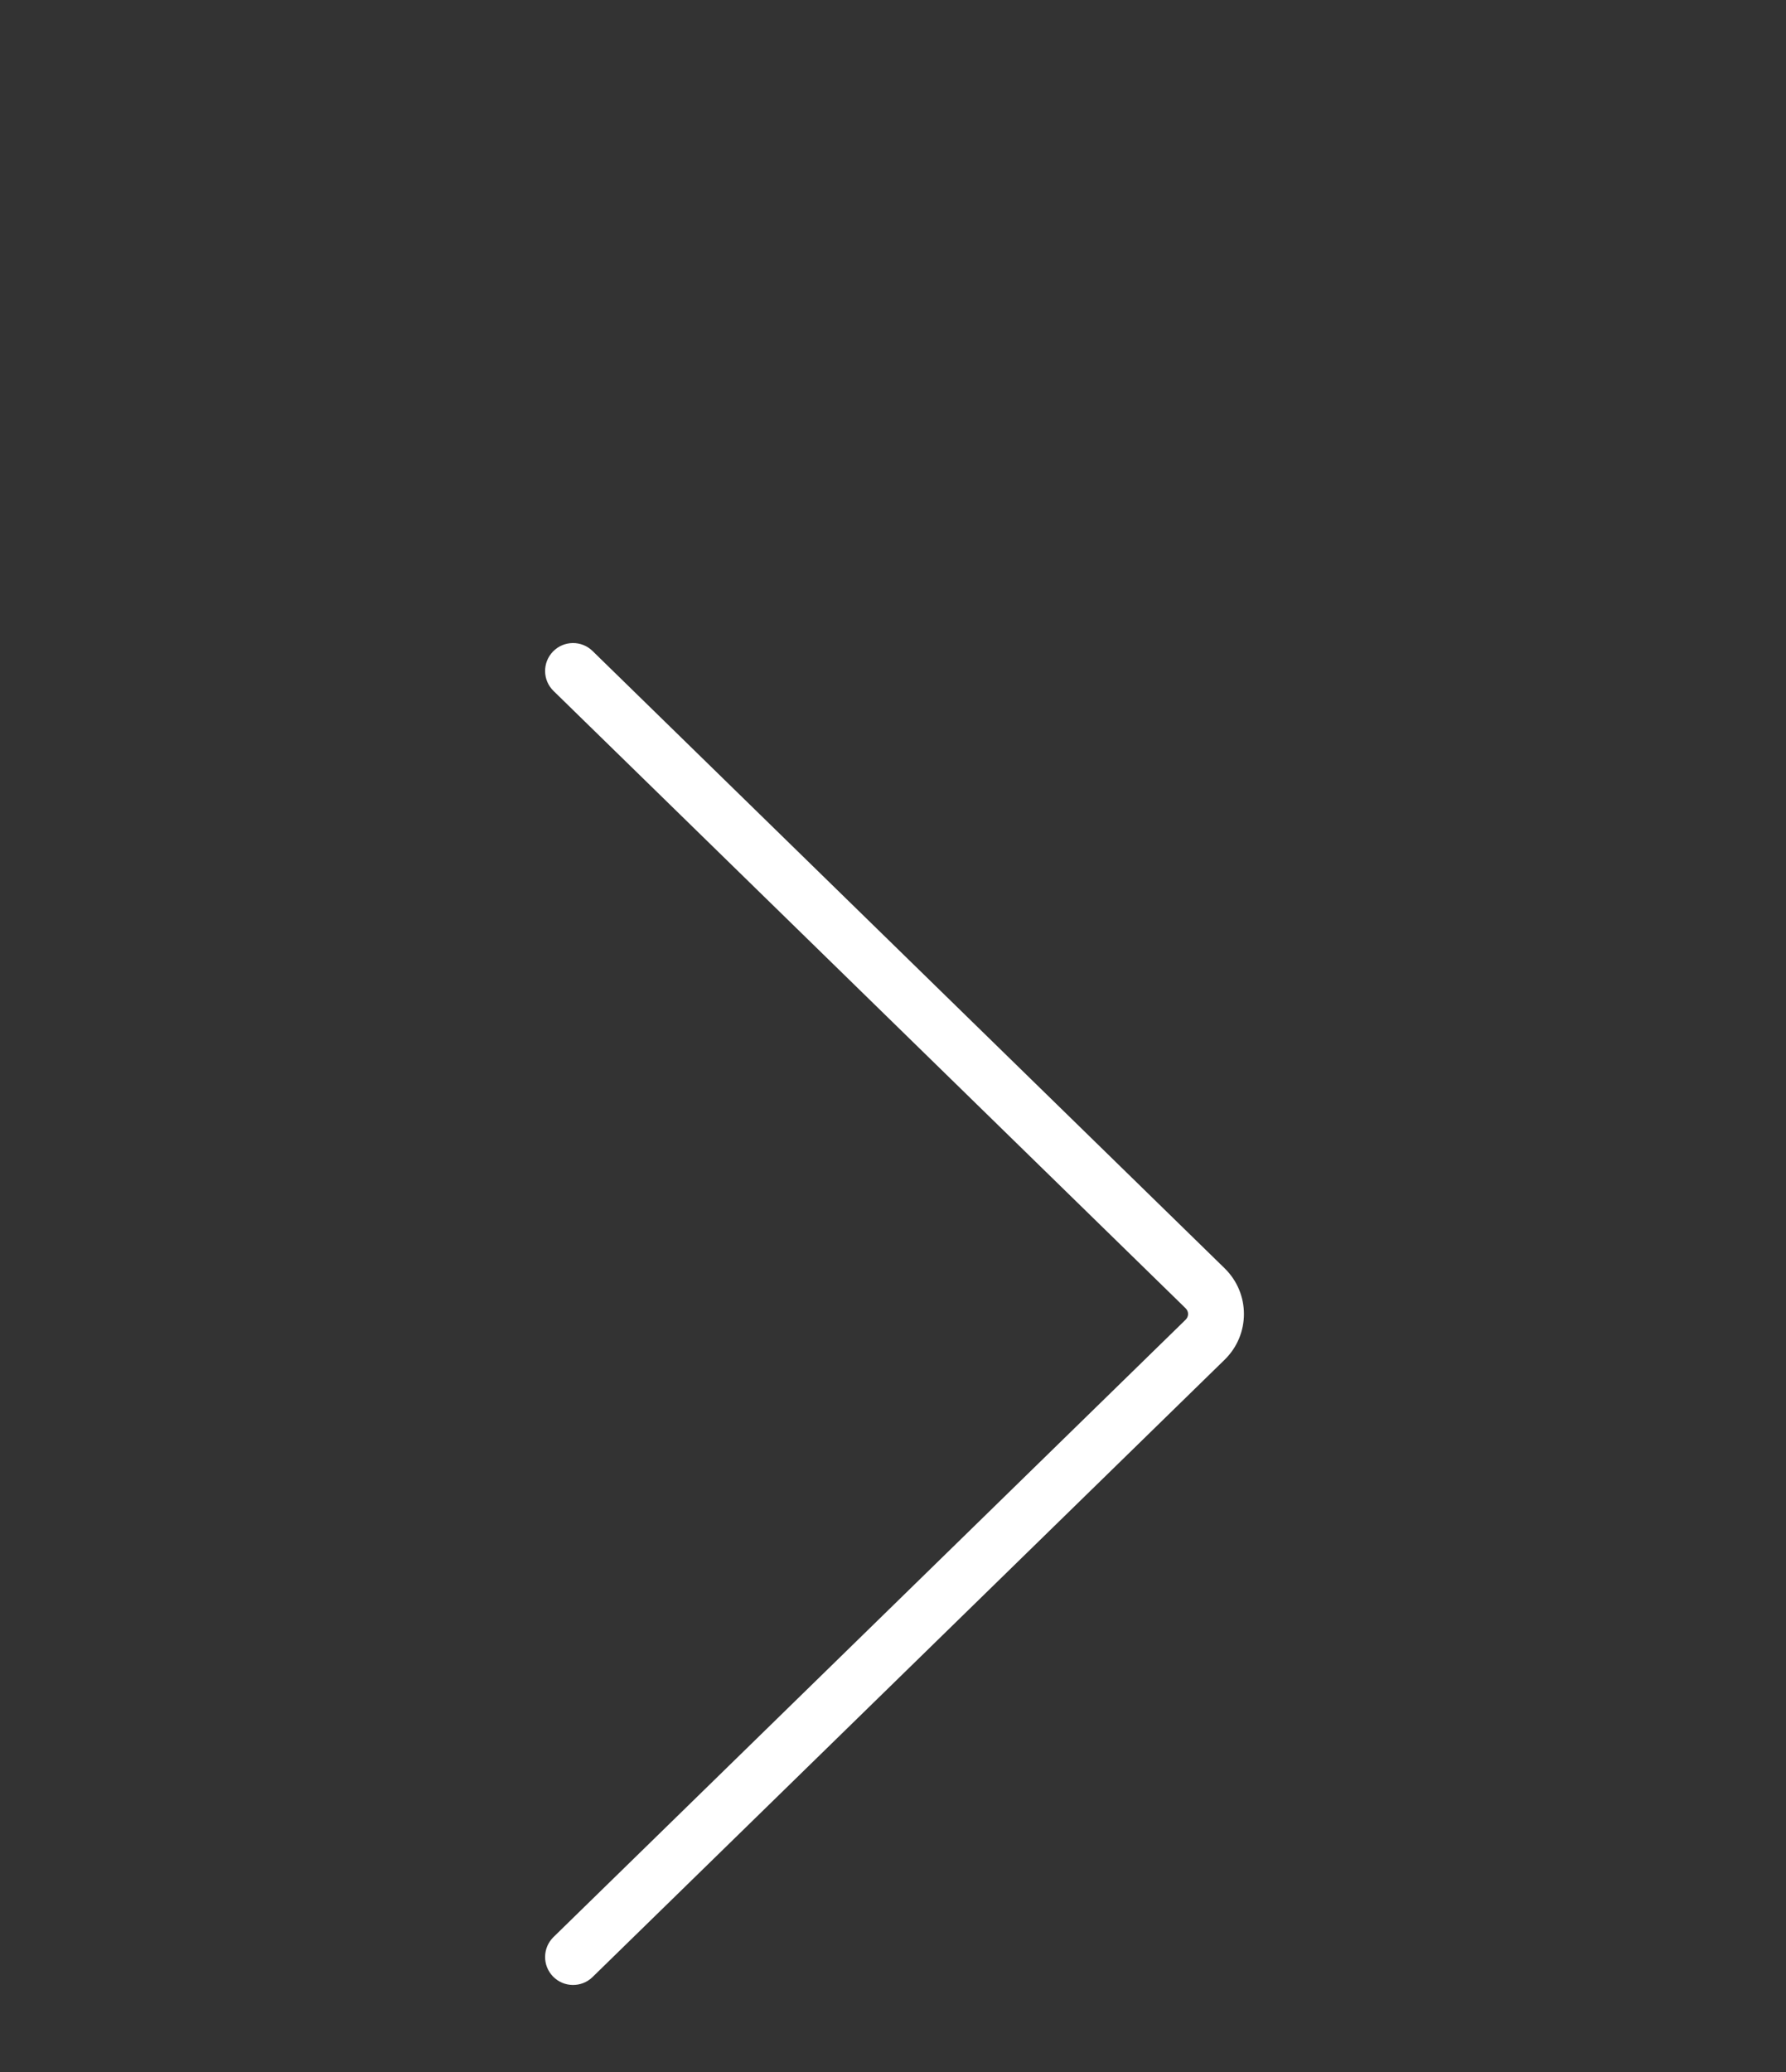 <svg xmlns="http://www.w3.org/2000/svg" width="50" height="58" viewBox="0 0 50 58" fill="none"><rect x="0" y="0" width="50" height="58" fill="#333333" stroke="none"/><path fill-rule="evenodd" clip-rule="evenodd" d="M15.483 18.236C15.785 17.927 16.28 17.921 16.589 18.223L34.284 35.502C35.005 36.207 35.005 37.357 34.284 38.062L16.589 55.342C16.28 55.643 15.785 55.637 15.483 55.328C15.181 55.019 15.187 54.524 15.496 54.222L33.191 36.943C33.284 36.852 33.284 36.712 33.191 36.621L15.496 19.341C15.187 19.04 15.181 18.545 15.483 18.236Z" fill="white"></path></svg>
